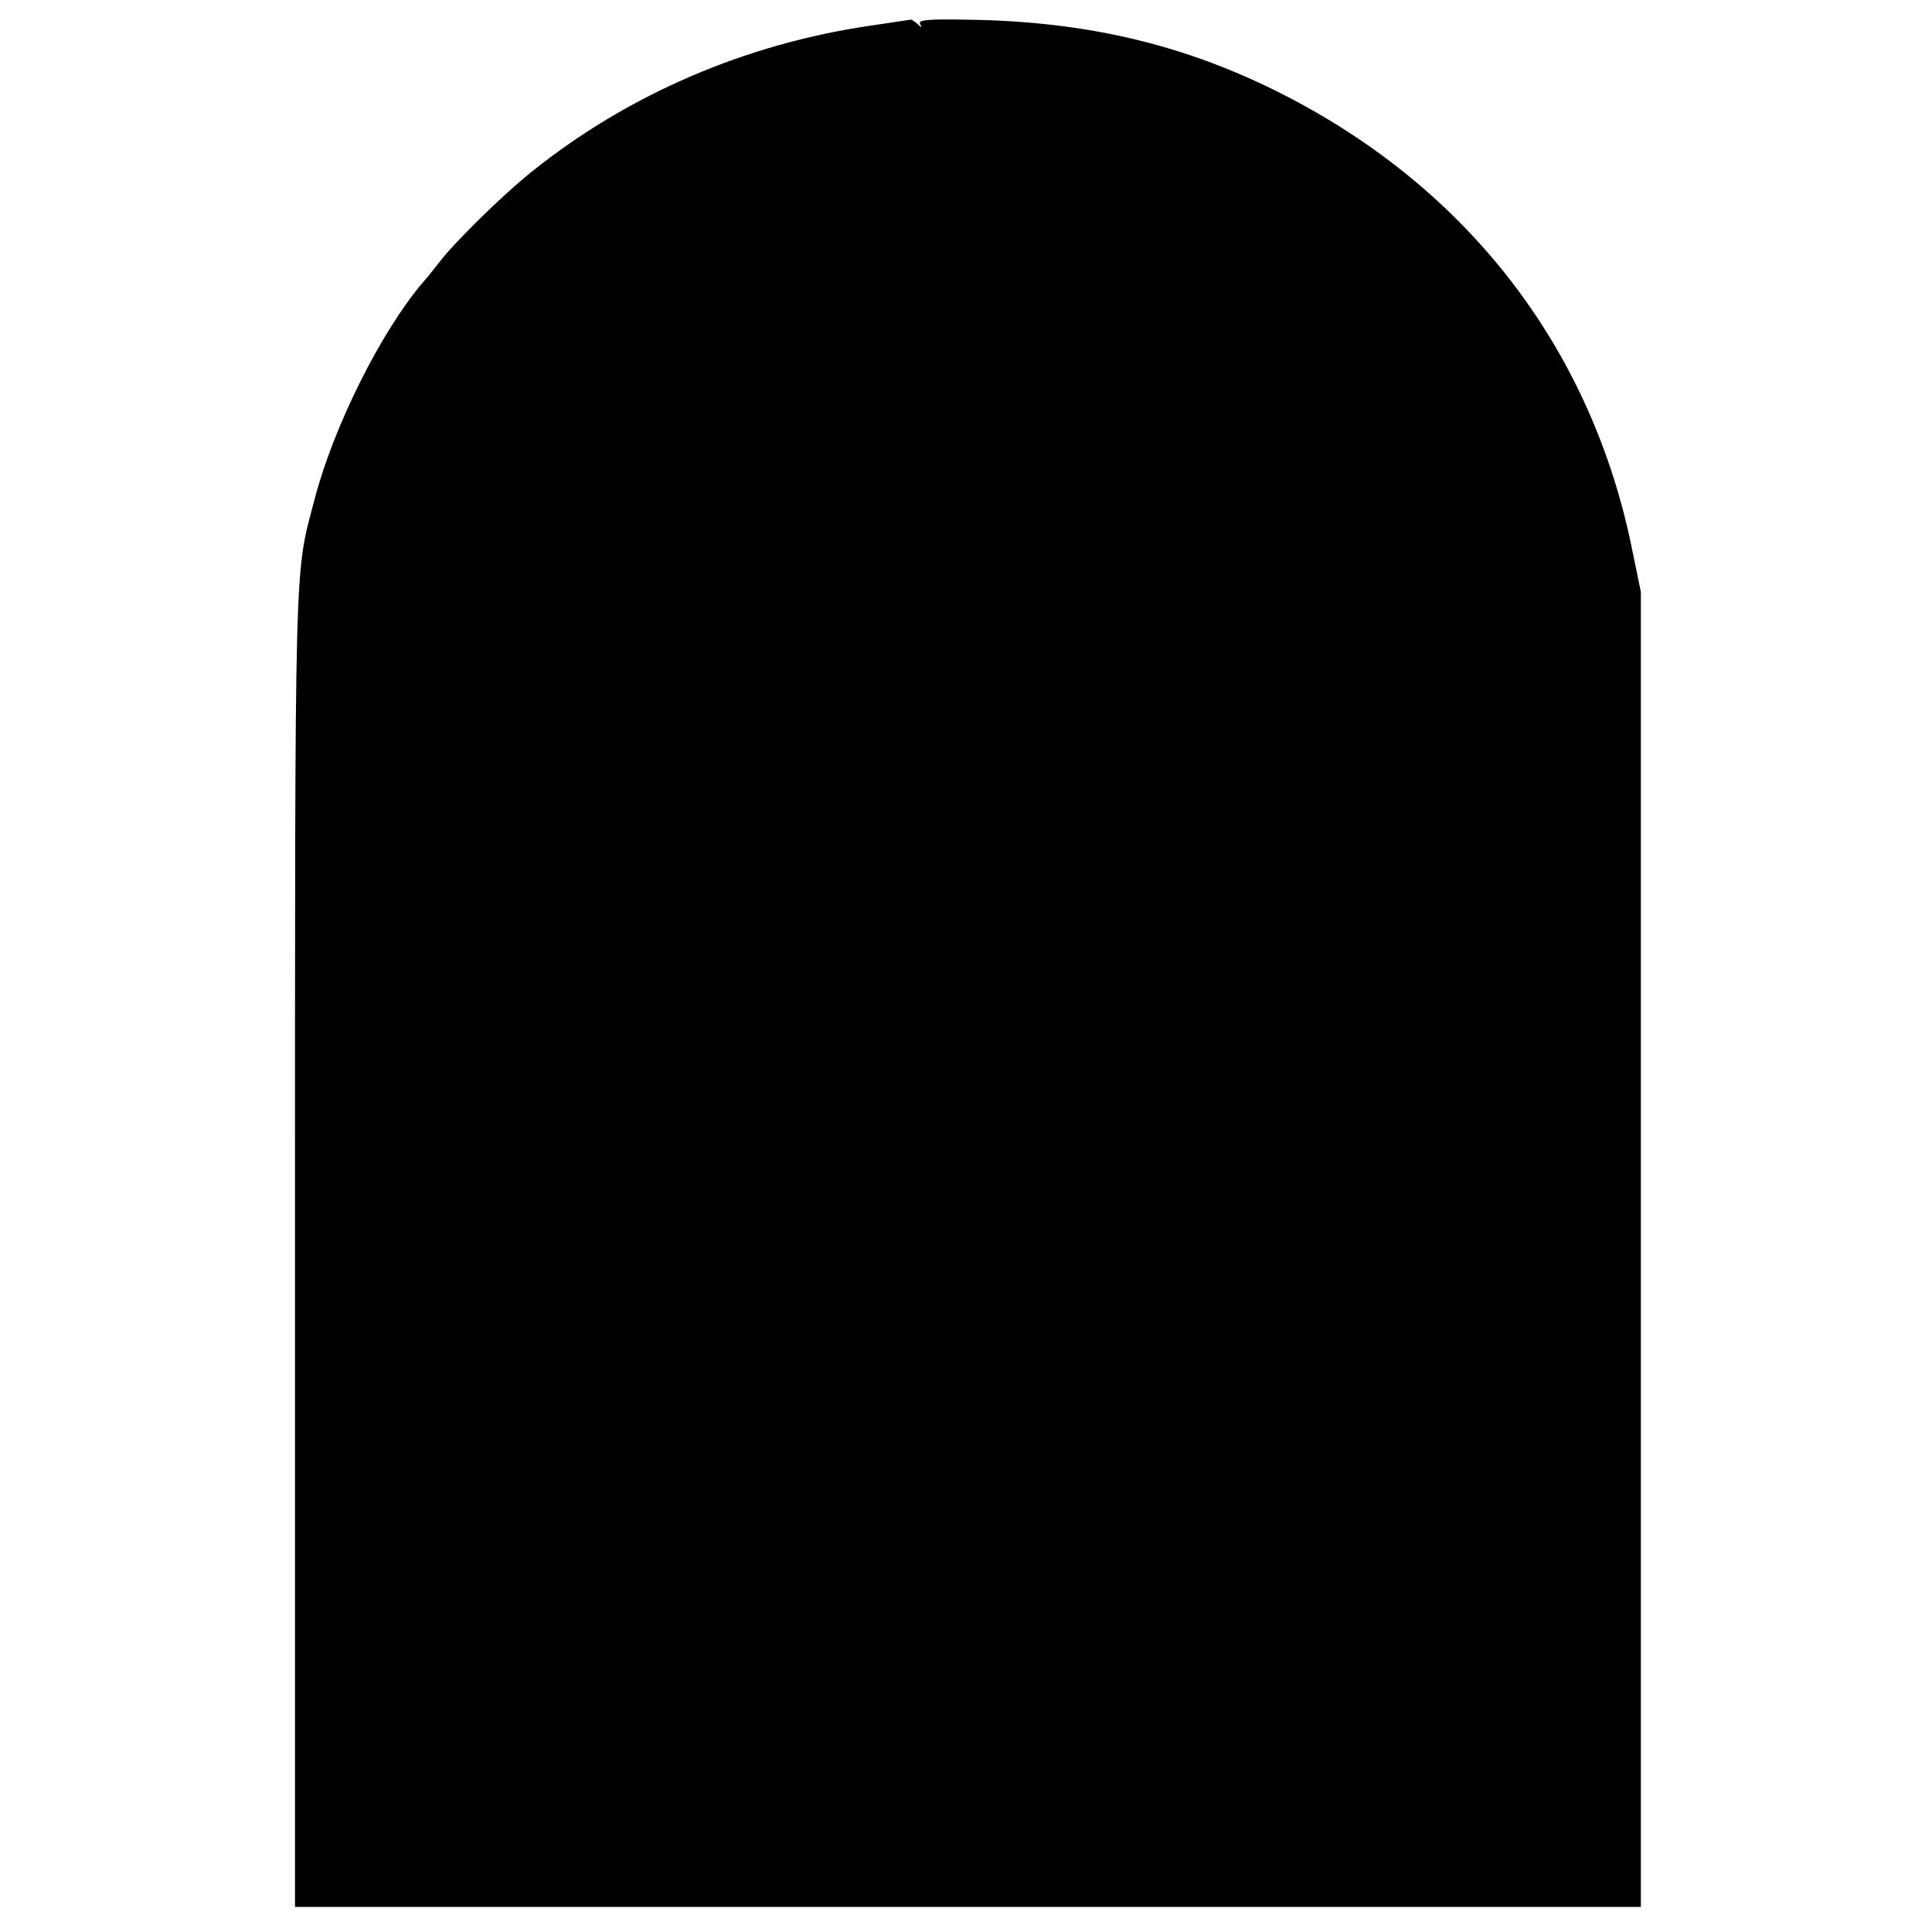 <?xml version="1.0" standalone="no"?>
<!DOCTYPE svg PUBLIC "-//W3C//DTD SVG 20010904//EN"
 "http://www.w3.org/TR/2001/REC-SVG-20010904/DTD/svg10.dtd">
<svg version="1.0" xmlns="http://www.w3.org/2000/svg"
 width="501pt" height="501pt" viewBox="0 0 501 501"
 preserveAspectRatio="xMidYMid meet">
<g transform="translate(0,501) scale(0.1,-0.1)"
fill="#000000" stroke="none">
<path d="M2261 4944 c-327 -47 -633 -179 -883 -380 -74 -59 -198 -181 -238
-233 -14 -18 -33 -42 -44 -54 -108 -127 -231 -373 -280 -561 -53 -202 -51
-108 -51 -1941 l0 -1710 1745 0 1745 0 0 1705 0 1705 -23 112 c-103 507 -410
915 -874 1162 -263 140 -528 206 -851 210 -103 2 -127 -1 -121 -11 5 -10 4
-11 -7 0 -7 6 -15 12 -18 11 -4 -1 -48 -7 -100 -15z"/>
</g>
</svg>
